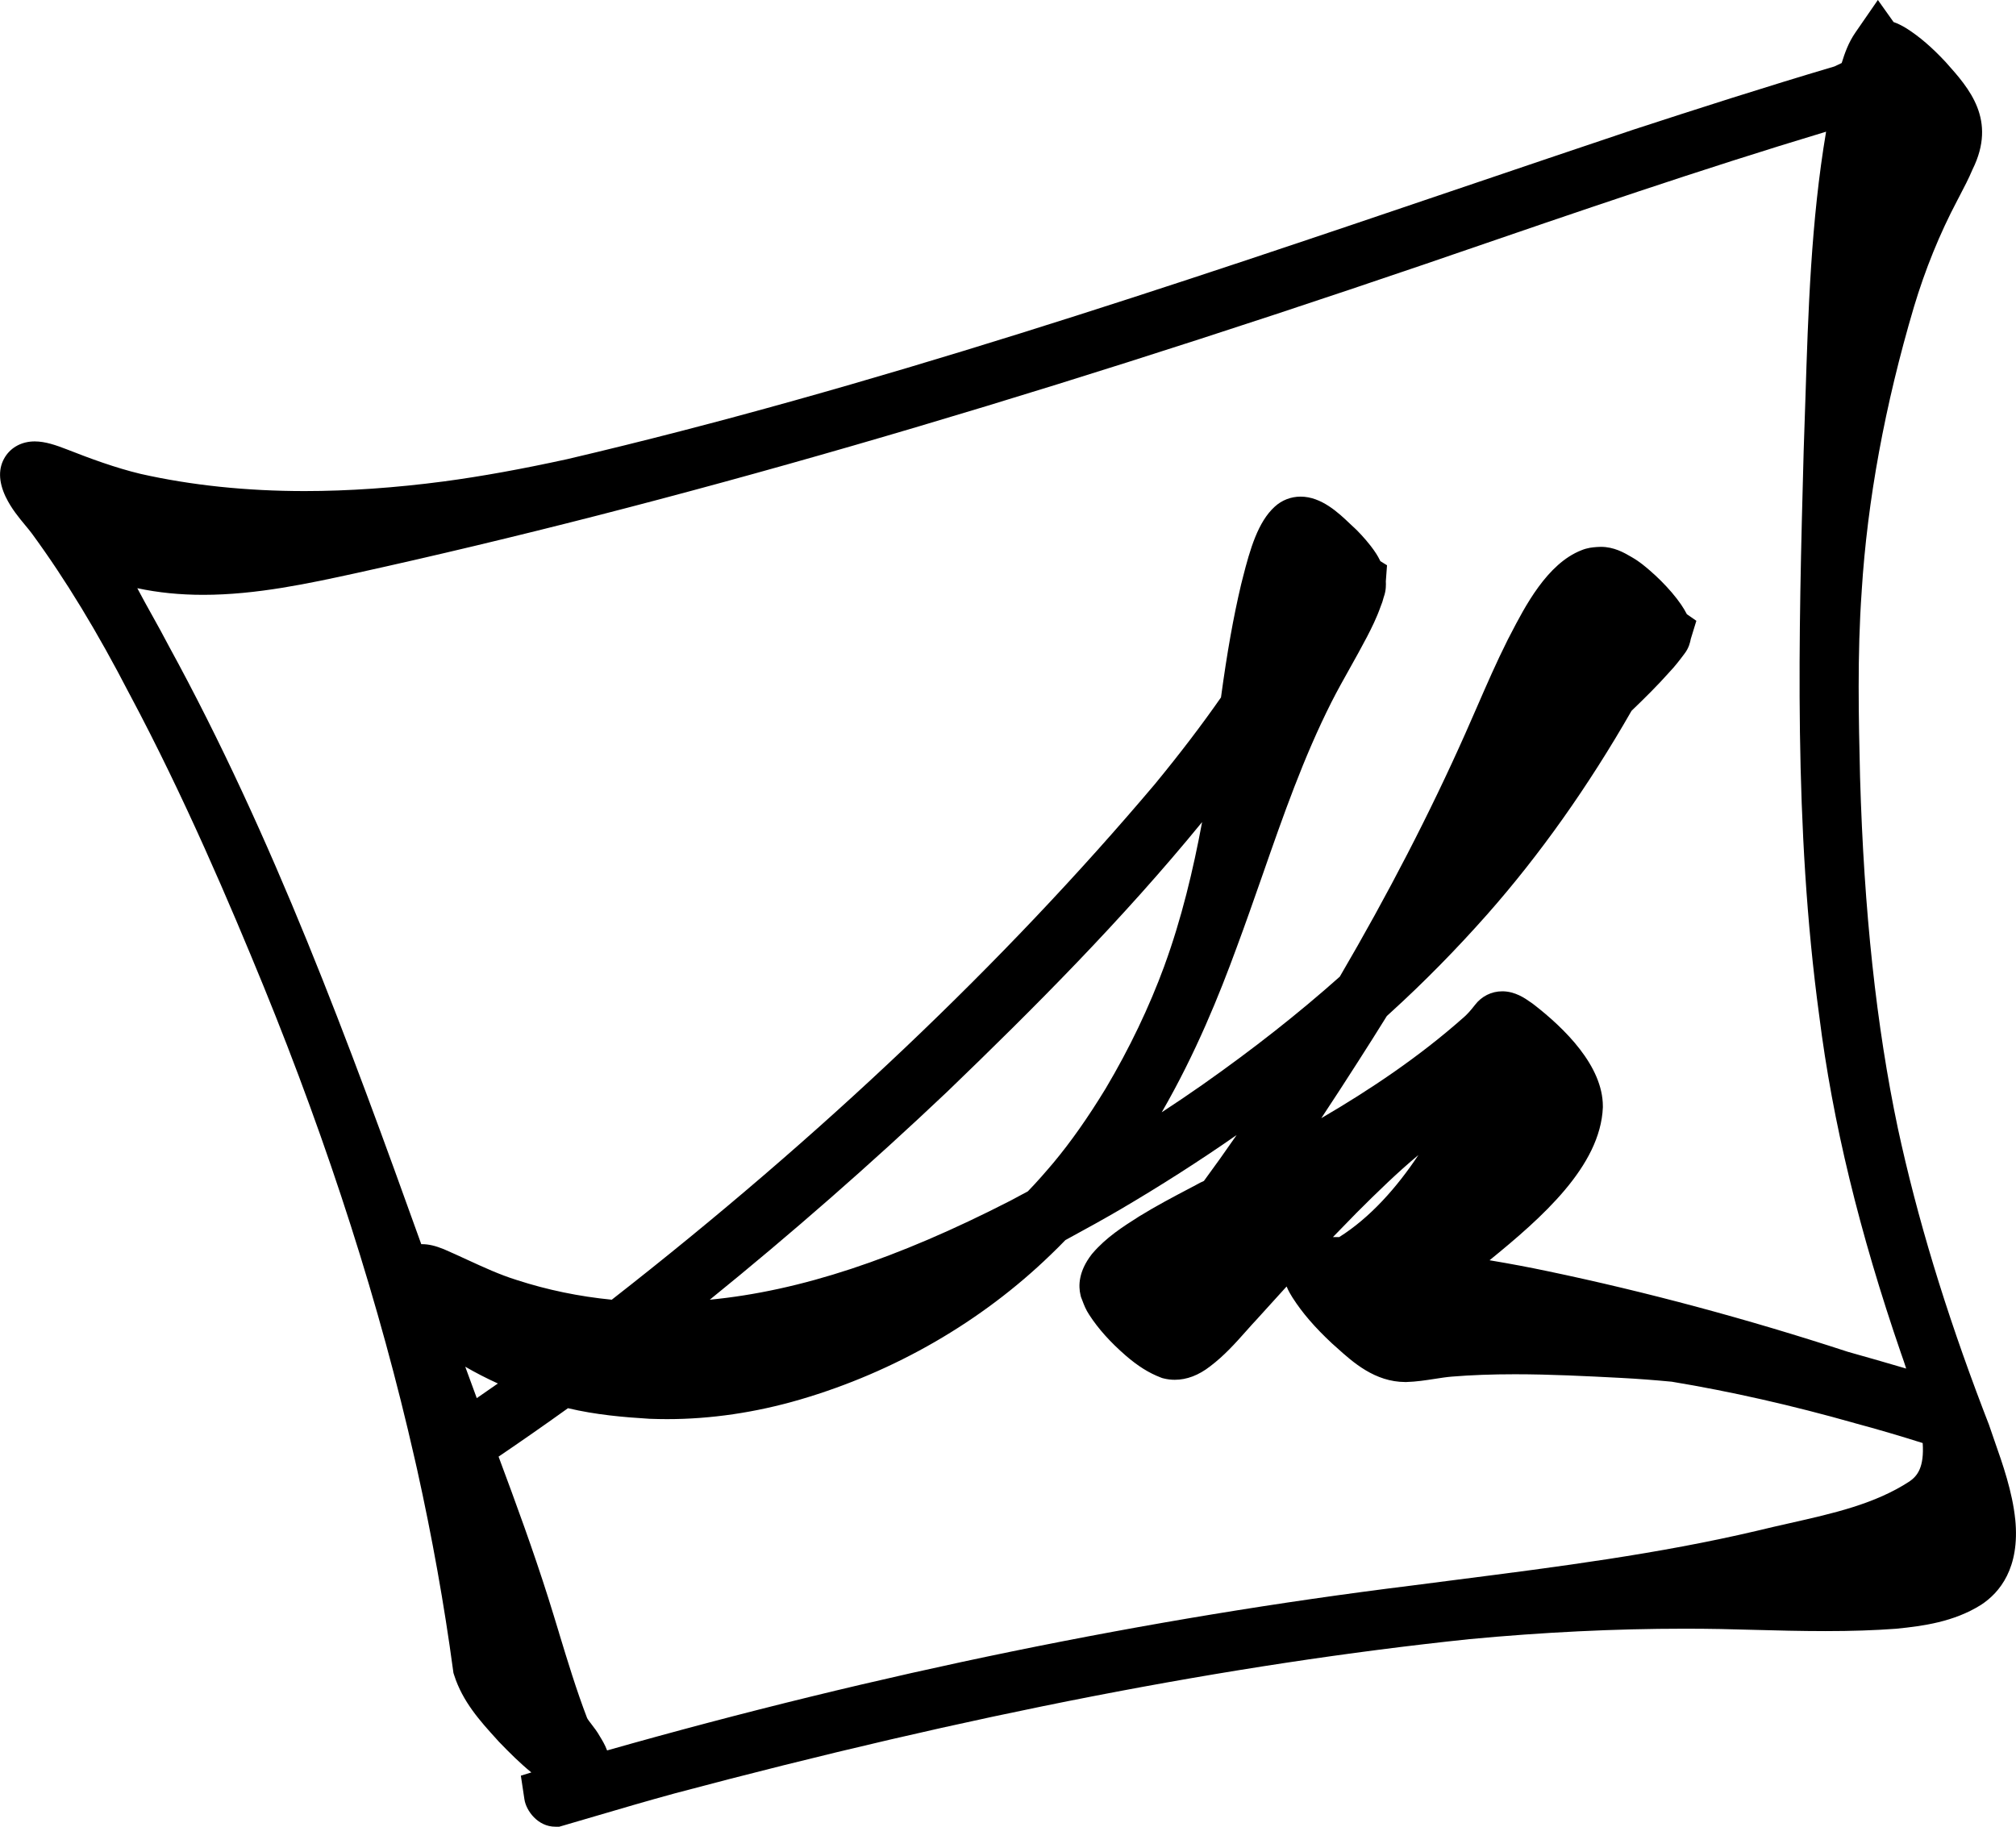 <svg xmlns="http://www.w3.org/2000/svg" id="Layer_2" viewBox="0 0 627.88 569.08"><g id="Vector_layer"><path d="M627.64,473.3c-.87-8.59-3.94-17.34-6.41-24.36-.6-1.7-1.16-3.31-1.62-4.7l-.07-.22-.08-.22c-.23-.59-.46-1.19-.69-1.79l-.38-.98-.73-1.9c-11.87-31.15-20.57-59.84-26.58-87.7-6.7-31.8-10.55-67.56-11.77-109.36-.42-17.86-.9-38.1.51-57.89v-.04s0-.04,0-.04c1.76-28.17,7.23-57.92,16.25-88.42,3.51-11.72,8.05-22.89,13.48-33.17v-.03s.03-.03.03-.03c.26-.5.52-1,.78-1.5,1.36-2.59,2.76-5.27,3.98-8.16,7.67-15.48-1.08-25.28-8.11-33.17l-.11-.12-.06-.07-.06-.07c-4.26-4.57-8.13-7.91-12.18-10.49l-.08-.05-.08-.05c-1.39-.85-2.69-1.48-3.91-1.9l-4.89-6.88-7,10.14c-2.17,3.14-3.33,6.46-4.27,9.5-.79.4-1.54.75-2.26,1.07-21.64,6.41-42.82,13.23-62.5,19.65h-.03s-.03.02-.03.02c-17.67,5.93-35.63,12.01-52.99,17.9-90.72,30.77-184.52,62.58-279.14,84.76-14.13,3.09-26.66,5.36-38.31,6.92-15.21,2.01-29.85,3.02-43.47,3.02-18.13,0-35.3-1.8-51.06-5.35-7.88-1.89-15.72-4.79-23.01-7.65-3.25-1.26-6.66-2.47-9.98-2.47-3.92,0-7.27,1.75-9.2,4.79-2.18,3.45-2.13,7.66.17,12.51l.02.03.02.03c1.71,3.54,4.03,6.33,6.07,8.79.73.89,1.43,1.72,2.04,2.54,10.48,14.31,20.43,30.69,30.44,50.08l.03.05.03.05c17.03,31.93,31.19,65.28,41.63,90.77,20.46,50.14,36.29,99.64,47.06,147.13l.78,3.42c4.68,21.09,8.46,42.18,11.22,62.68l.1.74.23.71c2.62,8.26,8.17,14.37,13.07,19.77l.8.89.09.1.1.1c3.21,3.32,6.43,6.55,9.98,9.43l-3.27,1.01,1.11,7.37c.54,3.58,4.19,8.53,9.62,8.53h1.23l1.18-.34c3.3-.96,6.6-1.93,9.9-2.9,8.15-2.4,16.59-4.88,24.89-7.14,91.85-24.46,172.78-40.18,247.44-48.04,22.89-2.16,45.43-3.26,66.98-3.26,3.76,0,7.55.03,11.27.1,3.29.07,6.68.16,9.96.25,7.43.2,15.12.4,22.73.4,8.15,0,15.32-.24,21.92-.73h.1s.1-.02.1-.02c8.3-.82,17.86-2.13,26.24-7.37l.08-.05.08-.05c5.68-3.73,12.13-11.38,10.59-26.63ZM174.1,508.6c-1.08-3.54-2.19-7.2-3.33-10.81-4.71-14.88-10.12-29.65-15.49-44.05,7.12-4.83,14.36-9.88,21.62-15.09,8.59,2.05,17.3,2.81,25.52,3.31h.1s.1,0,.1,0c1.69.06,3.41.1,5.11.1,13.63,0,27.58-2.05,41.45-6.1,29.48-8.64,56.45-24.22,78.01-45.07,1.64-1.56,3.22-3.16,4.63-4.61.09-.05.19-.1.28-.15h.02s.02-.02.02-.02c6.72-3.64,11.87-6.51,16.69-9.32,12.65-7.43,24.77-15.18,36.32-23.23-3.52,5.1-6.88,9.81-10.19,14.3-.04.02-.08.04-.12.06-.64.29-1.48.67-2.38,1.21l-2.03,1.07c-5.11,2.69-10.39,5.47-15.5,8.62l-.05.03-.05.03-.25.16c-4.71,2.99-10.05,6.38-14.33,11.39l-.14.16-.13.17c-4.1,5.31-4.14,9.82-3.45,12.67l.14.58.22.56c.08.2.16.41.24.62.44,1.18,1.04,2.78,2.15,4.43,2.79,4.3,6.5,8.44,11.34,12.65,3.76,3.25,7.19,5.4,10.82,6.79l.49.19.51.13c1.12.28,2.28.42,3.44.42,3.73,0,7.43-1.4,10.99-4.17,4.44-3.35,7.91-7.25,11.27-11.03,1.21-1.36,2.35-2.65,3.52-3.88l.07-.08.07-.08c3.09-3.44,6.05-6.7,8.91-9.82.61,1.46,1.33,2.63,1.79,3.37l.04.06.04.06c3,4.7,6.91,9.24,12.31,14.28l.08.07.08.07c.43.38.87.78,1.31,1.17,4.99,4.5,11.83,10.66,21.33,10.68h.14s.14,0,.14,0c3.16-.09,6.06-.55,8.86-.98,1.85-.29,3.6-.56,5.26-.7,6.09-.5,12.56-.74,19.75-.74,11,0,22.22.58,33.07,1.14,5.13.27,10.43.67,15.76,1.18,18.31,3.03,37.49,7.37,57.01,12.91l.06.02.06.02c6.72,1.8,13.64,3.83,21.02,6.16.5,7.53-1.63,10.24-4.11,11.95-10.73,7.02-23.69,9.94-37.4,13.03-3.38.76-6.87,1.55-10.29,2.39-30.37,7.15-62.04,11.21-92.68,15.13-4.92.63-9.83,1.26-14.75,1.9-81.99,10.15-166.17,27.41-250.51,51.35-.66-1.77-1.55-3.23-2.13-4.17-.89-1.61-1.91-2.93-2.74-4-.51-.66-1.2-1.55-1.36-1.93-3.3-8.61-6.07-17.72-8.75-26.53ZM144.95,425.76c3.2,1.85,6.58,3.59,10.11,5.2-2.27,1.59-4.45,3.1-6.57,4.56-1.23-3.32-2.42-6.56-3.59-9.79l.05.03ZM562.28,124.53c-.17,5.31-.34,10.8-.54,16.18v.04s0,.04,0,.04c-1.55,57.43-3.15,116.81,4.87,175.73,4.12,32.85,12.46,67.26,25.51,105.19l.02.05.02.05c.53,1.47,1.03,2.97,1.52,4.5-5.9-1.74-11.99-3.49-18.19-5.23-31.24-10.21-62.65-18.65-93.35-25.08-5.67-1.2-11.7-2.34-18.22-3.43,16.25-13.22,34.52-29.28,35.29-47.61v-.18s0-.18,0-.18c0-12.51-11.82-24.23-21.73-31.86l-.2-.15-.21-.14c-.12-.08-.25-.18-.39-.27-1.67-1.18-4.78-3.39-8.8-3.39-3.36,0-6.46,1.55-8.52,4.27-1.33,1.72-2.49,3-3.64,3.99l-.03.02-.03.02c-13.66,12.1-28.94,22.35-44.14,31.22,4.03-6.09,7.84-11.98,11.37-17.5,3.11-4.82,6.16-9.7,9.04-14.32.4-.37.8-.74,1.21-1.11,10.27-9.33,20.38-19.61,30.06-30.55,16.34-18.51,31.45-39.84,44.94-63.41,4.07-3.92,8.03-7.81,11.8-12.06,1.77-1.86,3.22-3.76,4.66-5.69,1.42-1.81,1.82-3.67,1.99-4.62l1.74-5.67-2.96-2.06c-.91-1.81-2.37-4.04-4.7-6.77-2.12-2.47-4.43-4.78-6.87-6.88-1.43-1.23-3.22-2.76-5.41-4.01-.16-.09-.34-.19-.51-.3-2.07-1.2-5.2-3.02-9.3-3.02-.38,0-.77.02-1.15.05l-.28.02c-1.02.08-2.71.2-4.61.99-10.7,4.18-17.6,17.54-22.18,26.39l-.7,1.34-.03.06-.03.06c-3.5,6.97-6.62,14.14-9.63,21.06-1.16,2.67-2.36,5.42-3.56,8.11-10.99,24.73-24.16,50.22-39.13,75.81-12.93,11.51-26.95,22.54-42.8,33.69-4.14,2.9-8.36,5.75-12.66,8.56,10.63-18.38,18.02-36.8,23.29-51.2,2.79-7.5,5.45-15.13,8.03-22.5,6.6-18.93,12.84-36.81,21.57-54.12,1.79-3.52,3.72-6.98,5.77-10.63,1.73-3.1,3.53-6.31,5.23-9.57,1.5-2.9,3.04-5.98,4.25-9.42.43-1.02.76-2.02,1.01-3.04.78-2.12.69-3.98.65-4.88v-.04s.37-5,.37-5l-2.09-1.28c-.05-.11-.11-.23-.16-.35-.65-1.34-1.58-2.77-2.83-4.39-1.92-2.48-4.15-4.78-5.1-5.65l-.08-.07-.08-.07c-.26-.23-.72-.66-1.2-1.12-3.53-3.37-8.88-8.45-15.38-8.45-3,0-5.86,1.11-8.06,3.14-5.19,4.71-7.66,13.14-9.93,22.11-.18.71-.35,1.37-.5,1.98l-.03.1-.02.1c-2.4,10.16-4.34,21.06-6.25,35.12-6.09,8.73-12.83,17.57-20.56,26.97-47.15,55.78-104.06,109.81-169.18,160.64-10.2-1-20.12-3.06-29.54-6.12l-.06-.02-.06-.02c-5.2-1.61-10.24-3.94-15.57-6.39-2.23-1.03-4.54-2.09-6.87-3.1l-.08-.04-.08-.03c-2.64-1.08-4.79-1.58-6.76-1.58-.1,0-.21,0-.31,0-22.46-62.56-46.06-126.8-78.58-186.24-1.71-3.3-3.53-6.56-5.28-9.71-1.58-2.84-3.13-5.62-4.58-8.39,6.51,1.39,13.25,2.07,20.56,2.07,16.54,0,33.04-3.59,47.61-6.77,97.85-21.56,203.71-52.18,333.17-96.34l8.44-2.9c37.95-13.04,77.14-26.51,116.19-38.26-4.69,27.76-5.58,56.02-6.45,83.47ZM422.34,377.95c6.57-6.57,12.91-12.74,19.42-18.16-6.68,10.08-15.04,19.51-24.66,25.56-.4,0-.8,0-1.22,0-.25,0-.5,0-.74,0,2.43-2.53,4.83-4.99,7.2-7.39ZM362.67,300.79c-4.76,12.96-10.92,25.85-18.32,38.3-5.52,9.05-10.83,16.6-16.25,23.1-2.33,2.75-5.06,5.92-7.97,8.91-1.79.97-3.59,1.93-5.39,2.89-35.42,18.18-65.63,28.18-93.68,30.87,25.44-20.61,50.24-42.33,73.96-64.8l.03-.03.03-.03c26.82-25.83,54.52-53.58,79.31-83.92-2.77,14.92-6.42,30.19-11.72,44.68Z"></path></g></svg>